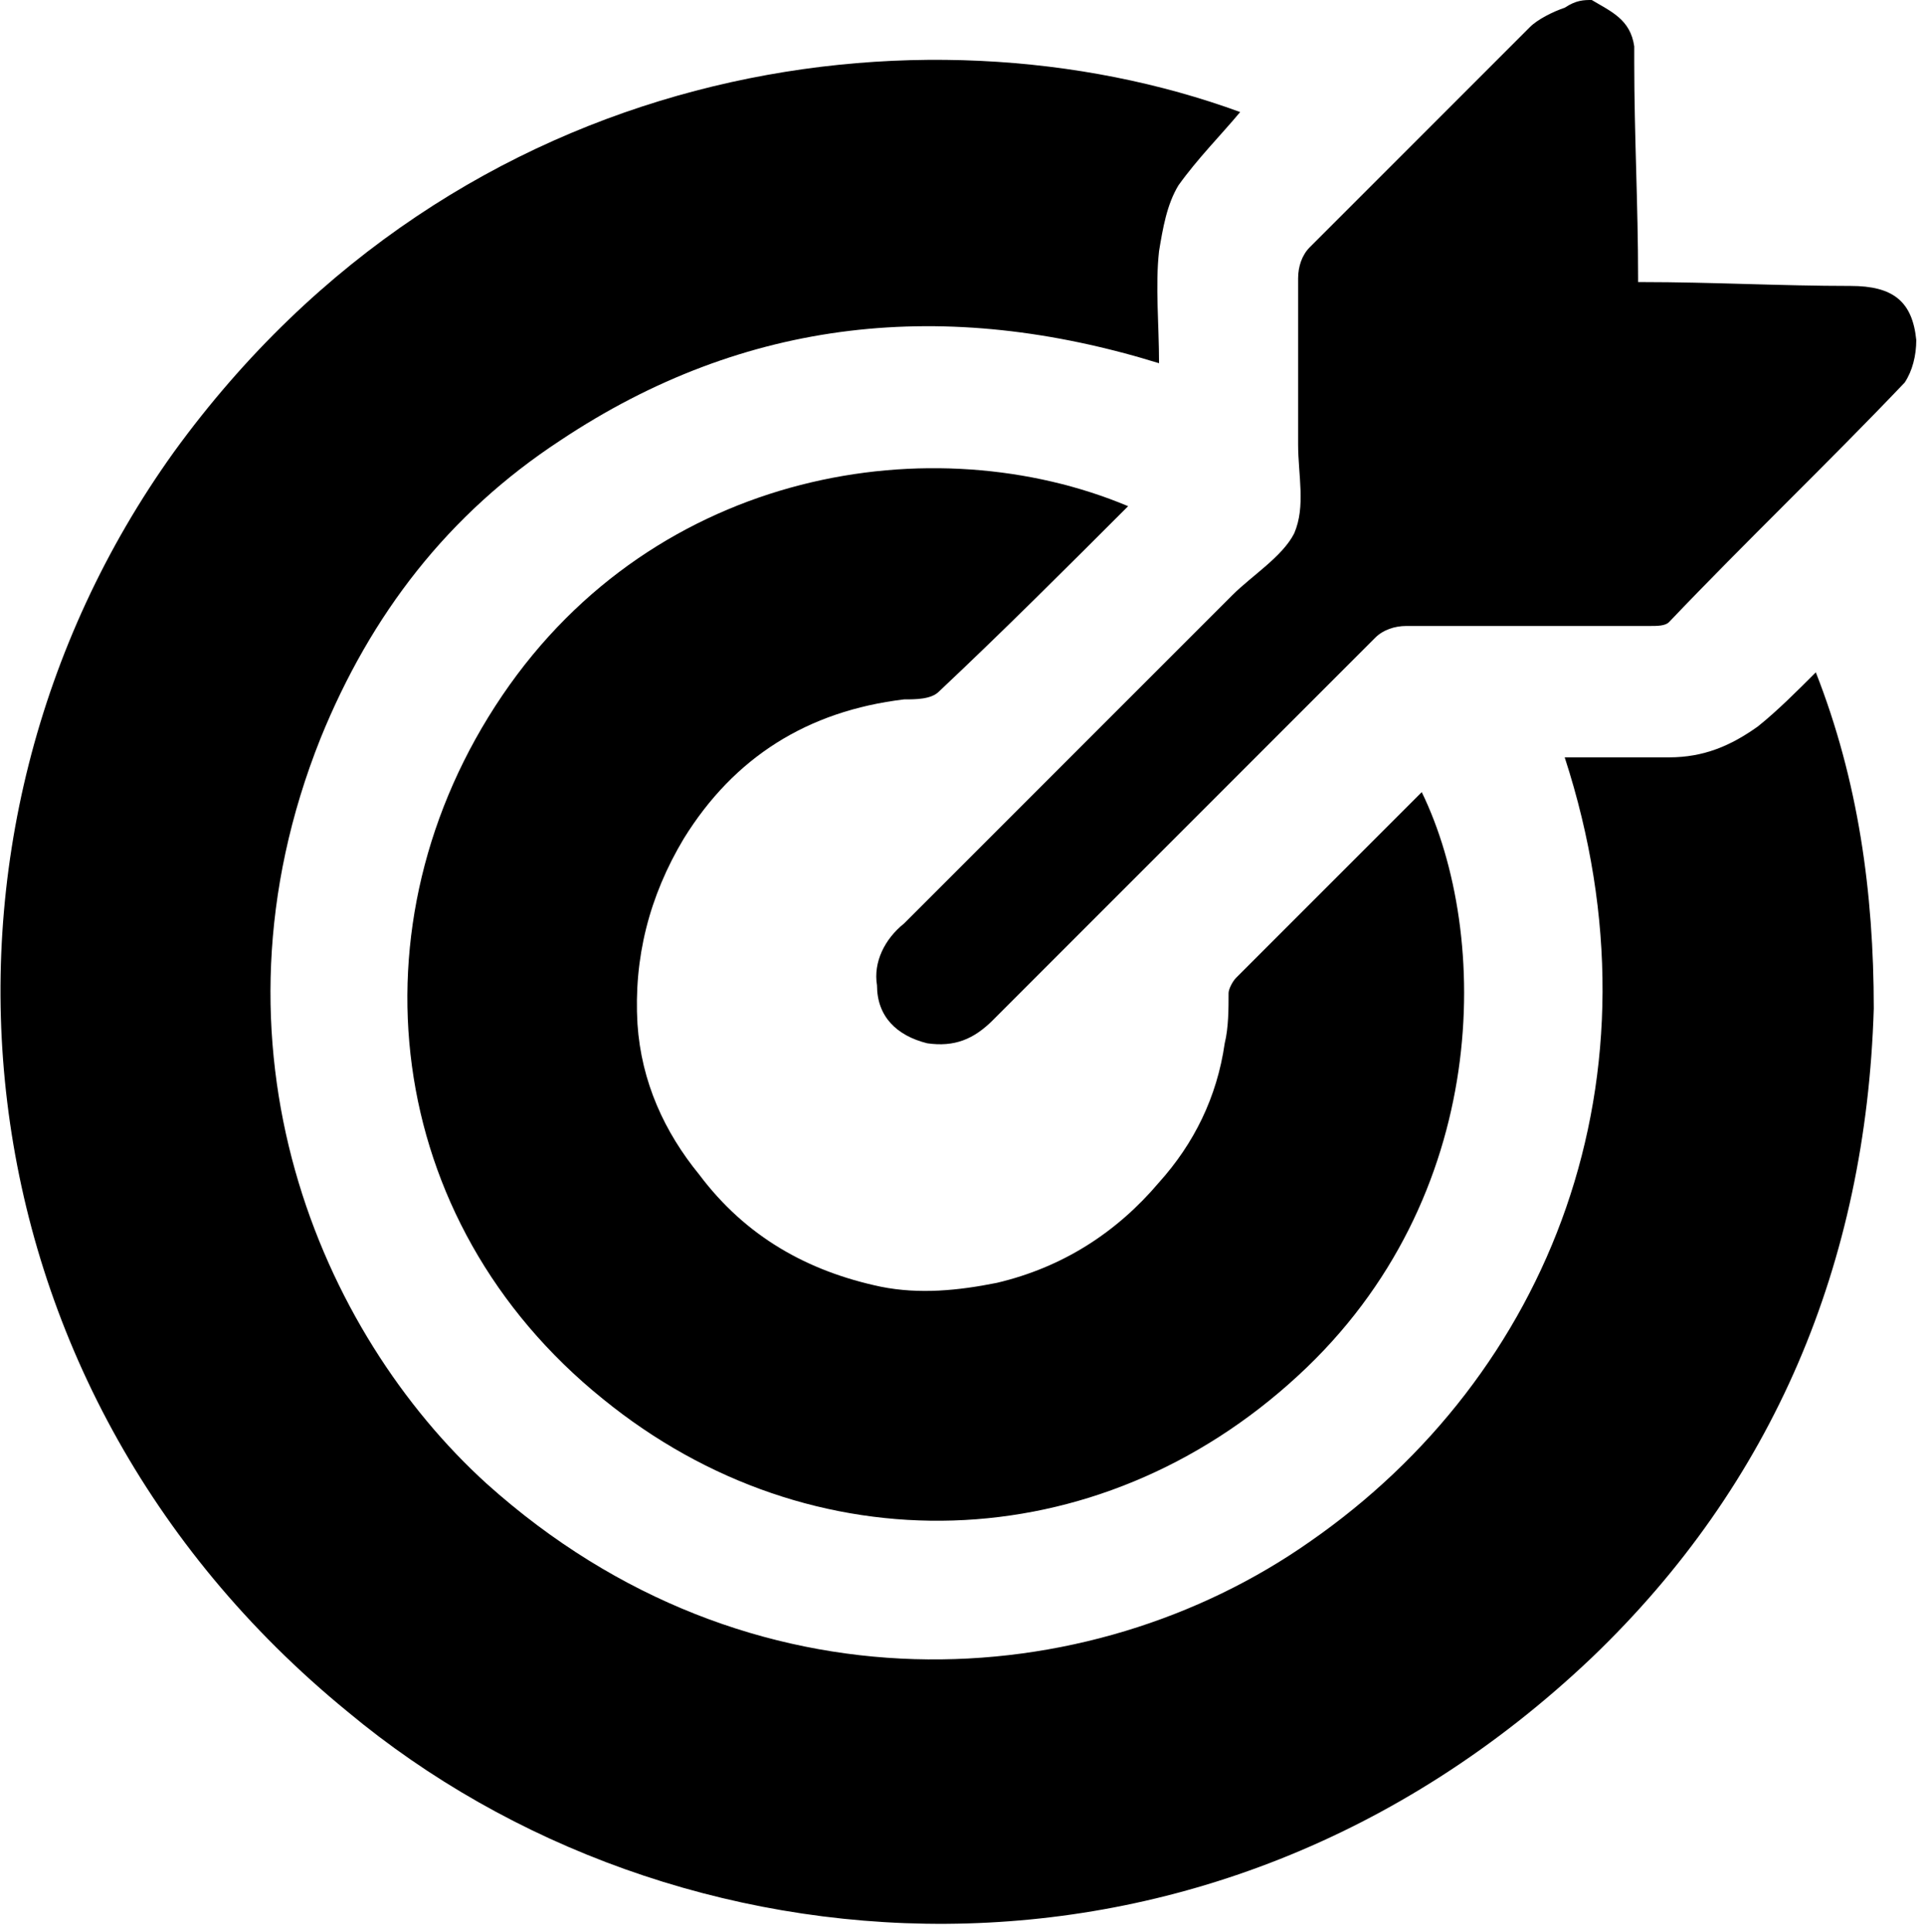 <?xml version="1.0" encoding="utf-8"?>
<!-- Generator: Adobe Illustrator 27.7.0, SVG Export Plug-In . SVG Version: 6.00 Build 0)  -->
<svg version="1.1" id="Layer_1" xmlns="http://www.w3.org/2000/svg" xmlns:xlink="http://www.w3.org/1999/xlink" x="0px" y="0px"
	 width="49.8px" height="50px" viewBox="0 0 49.8 50" style="enable-background:new 0 0 49.8 50;" xml:space="preserve">
<g>
	<path d="M41.2,0c0.5,0.3,1,0.5,1.1,1.2c0,0.1,0,0.3,0,0.4c0,1.9,0.1,3.7,0.1,5.6c0,0,0,0.1,0,0.1c0,0,0.1,0,0.1,0
		c1.8,0,3.6,0.1,5.4,0.1c1.1,0,1.6,0.4,1.7,1.4c0,0.4-0.1,0.8-0.3,1.1c-2,2.1-4.1,4.1-6.1,6.2c-0.1,0.1-0.3,0.1-0.5,0.1
		c-2.1,0-4.2,0-6.3,0c-0.3,0-0.6,0.1-0.8,0.3c-3.3,3.3-6.6,6.6-9.9,9.9c-0.5,0.5-1,0.7-1.7,0.6c-0.8-0.2-1.3-0.7-1.3-1.5
		c-0.1-0.6,0.2-1.2,0.7-1.6c2.8-2.8,5.7-5.7,8.5-8.5c0.5-0.5,1.3-1,1.6-1.6c0.3-0.7,0.1-1.5,0.1-2.3c0-1.4,0-2.9,0-4.3
		c0-0.3,0.1-0.6,0.3-0.8c1.9-1.9,3.8-3.8,5.7-5.7c0.2-0.2,0.6-0.4,0.9-0.5C40.8,0,41,0,41.2,0z"/>
	<path d="M32.1,2.9c-0.5,0.6-1.1,1.2-1.6,1.9c-0.3,0.5-0.4,1.1-0.5,1.7c-0.1,0.9,0,1.9,0,2.9c-5.5-1.7-10.7-1.2-15.5,2
		c-2.9,1.9-4.9,4.5-6.2,7.7c-3.2,8,0,15.4,4.3,19.3c6.8,6.1,15.6,5.5,21.3,1.5c6.2-4.3,9.3-12,6.6-20.3c0.9,0,1.8,0,2.7,0
		c0.9,0,1.6-0.3,2.3-0.8c0.5-0.4,1-0.9,1.5-1.4c1.1,2.8,1.5,5.7,1.5,8.7c-0.2,6.6-2.6,12.3-7.3,16.8c-10,9.5-23.8,8.4-32.2,1.4
		C-1.4,35.8-2.6,21.6,4.5,11.7C11.9,1.5,23.9-0.1,32.1,2.9z"/>
	<path d="M29.2,13.1c-1.6,1.6-3.2,3.2-4.9,4.8c-0.2,0.2-0.6,0.2-0.9,0.2c-2.5,0.3-4.4,1.5-5.7,3.6c-0.9,1.5-1.3,3.1-1.2,4.8
		c0.1,1.5,0.7,2.8,1.6,3.9c1.2,1.6,2.8,2.5,4.7,2.9c1,0.2,2,0.1,3-0.1c1.7-0.4,3.1-1.3,4.2-2.6c0.9-1,1.5-2.2,1.7-3.6
		c0.1-0.4,0.1-0.9,0.1-1.3c0-0.1,0.1-0.3,0.2-0.4c1.6-1.6,3.2-3.2,4.8-4.8c1.8,3.7,1.8,10.5-3.2,15.1c-5.2,4.8-12.6,5-18,0.6
		C9.9,31.6,9,23.9,13,18C17,12.1,24.2,11,29.2,13.1z"/>
</g>
</svg>

